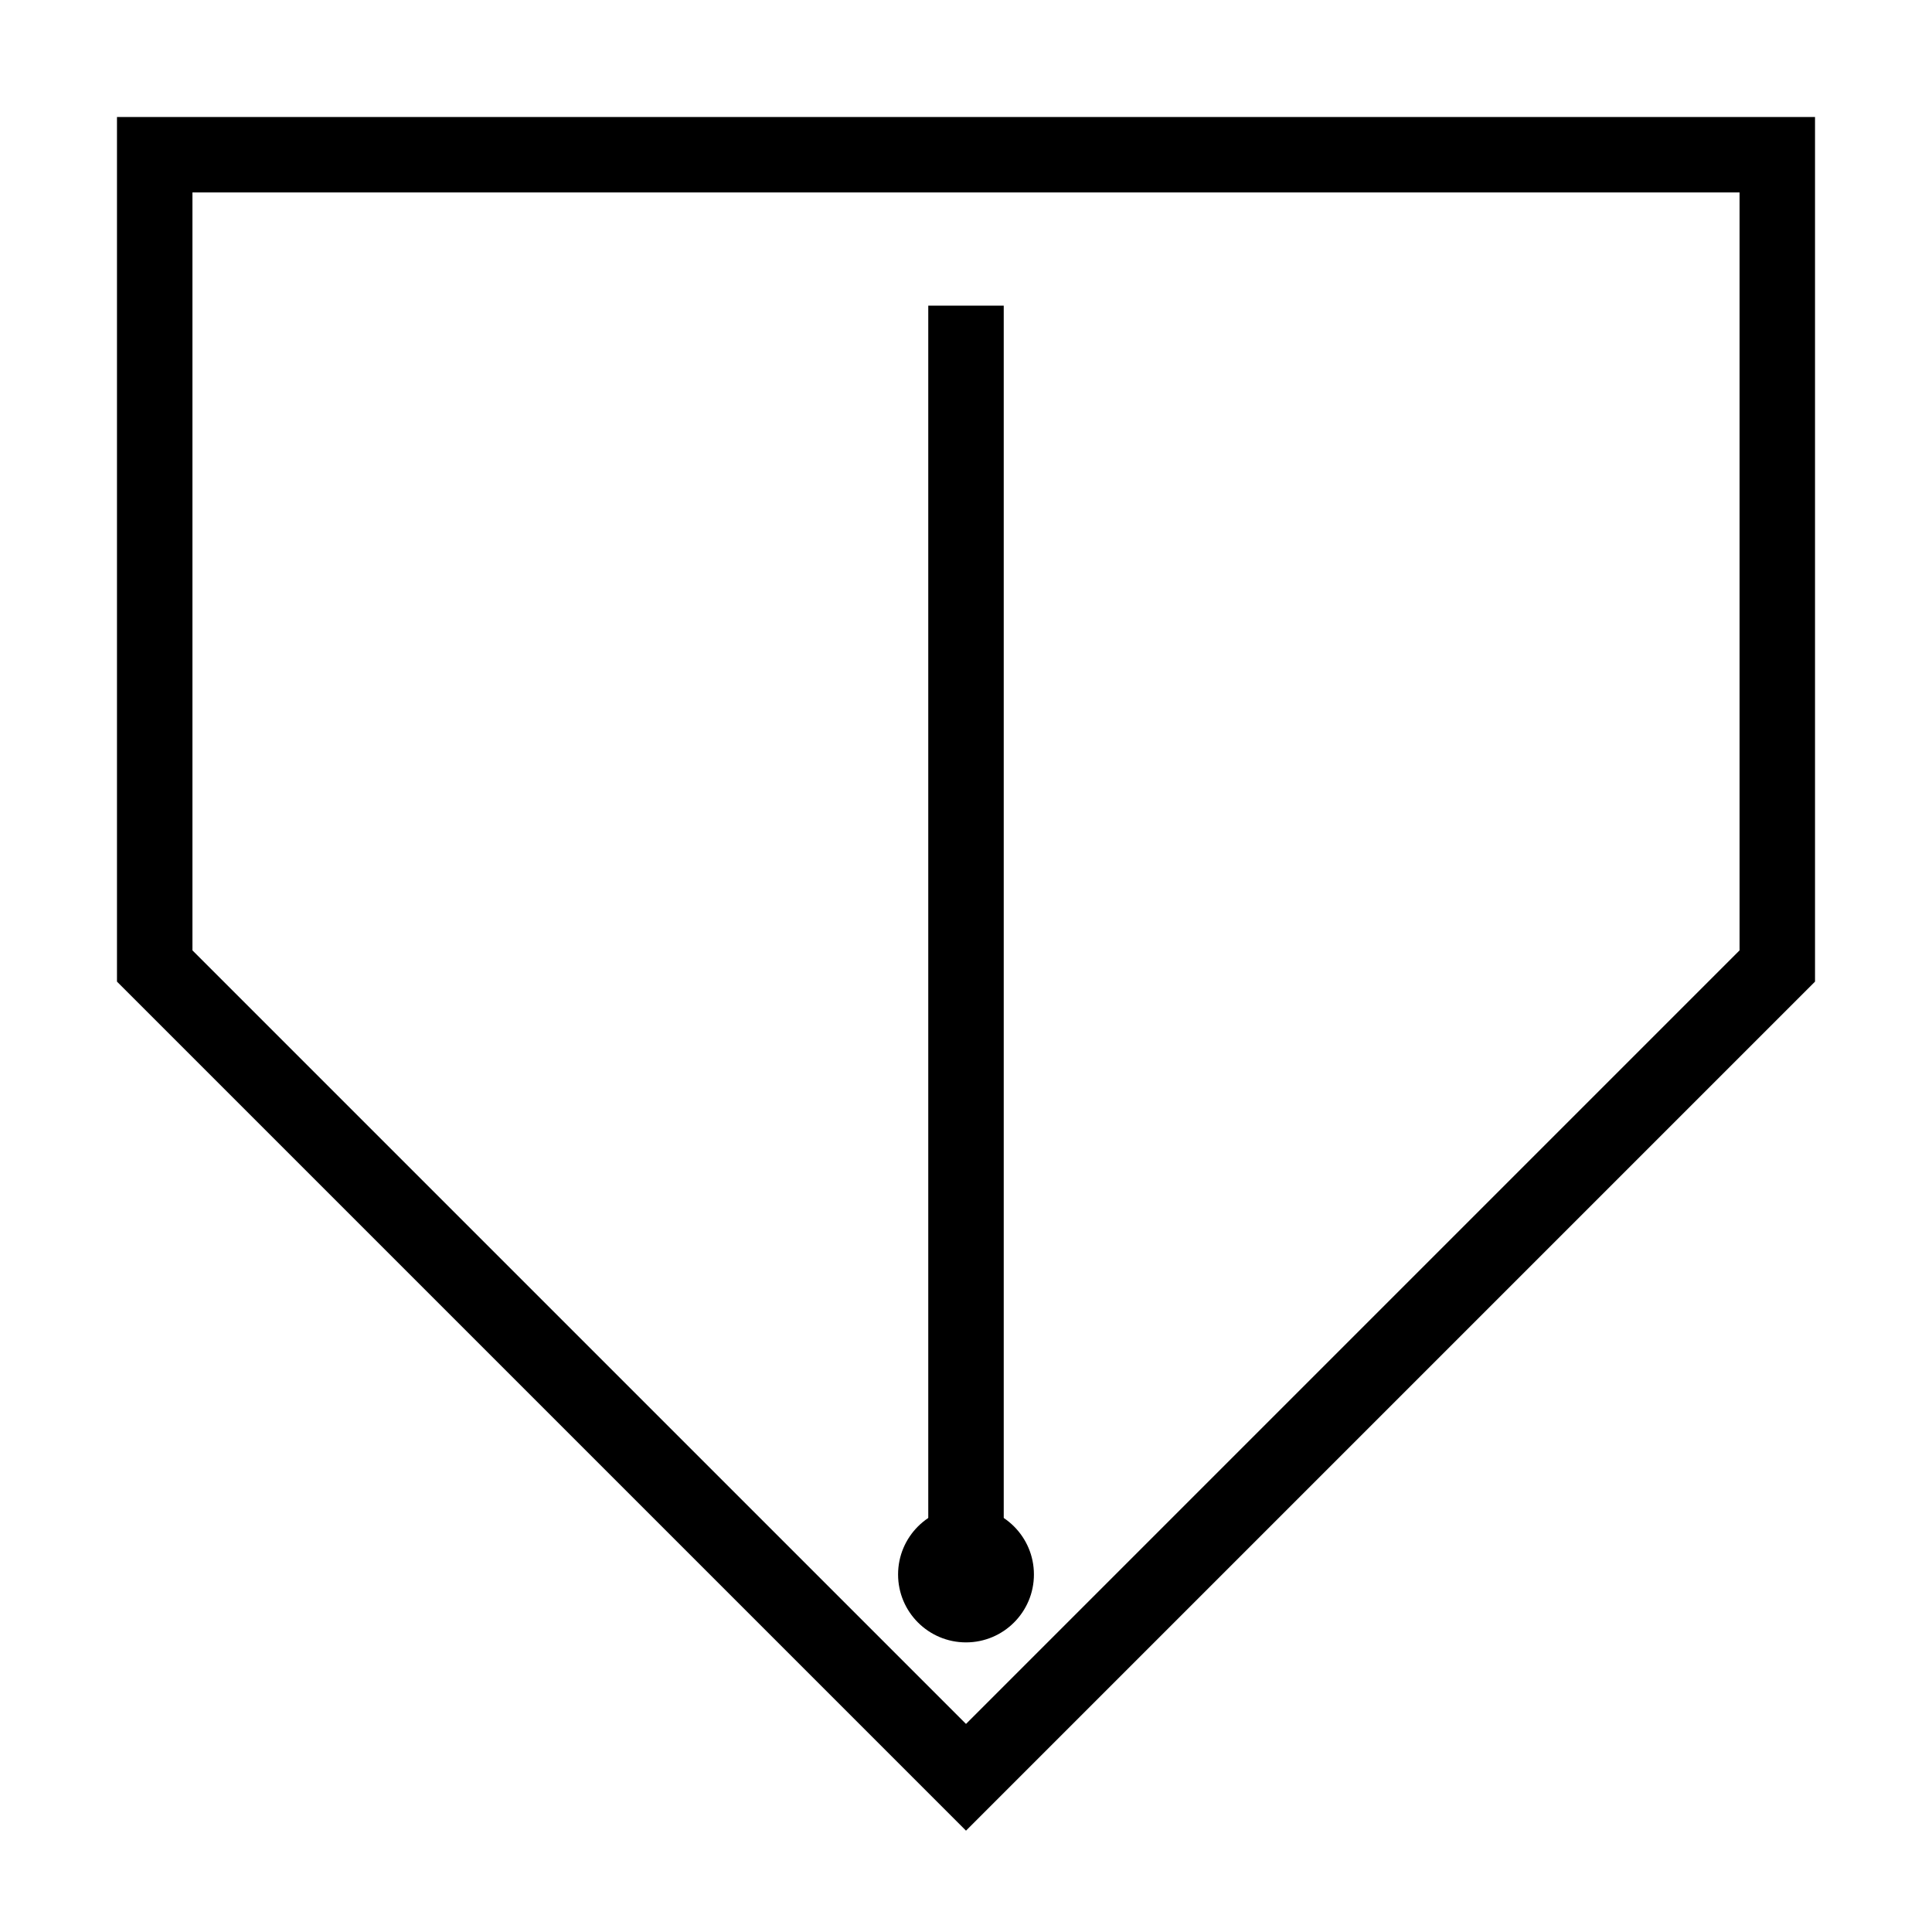 <svg viewBox="0 0 512 512" xmlns="http://www.w3.org/2000/svg">
<polygon points="41,41 471,41 471,256 256,471 41,256" fill="none" stroke="black" stroke-width="20"/>
<line x1="256" y1="81" x2="256" y2="431" stroke="black" stroke-width="20"/>
<circle cx="256" cy="417.25" r="18" fill="black"/>
</svg>